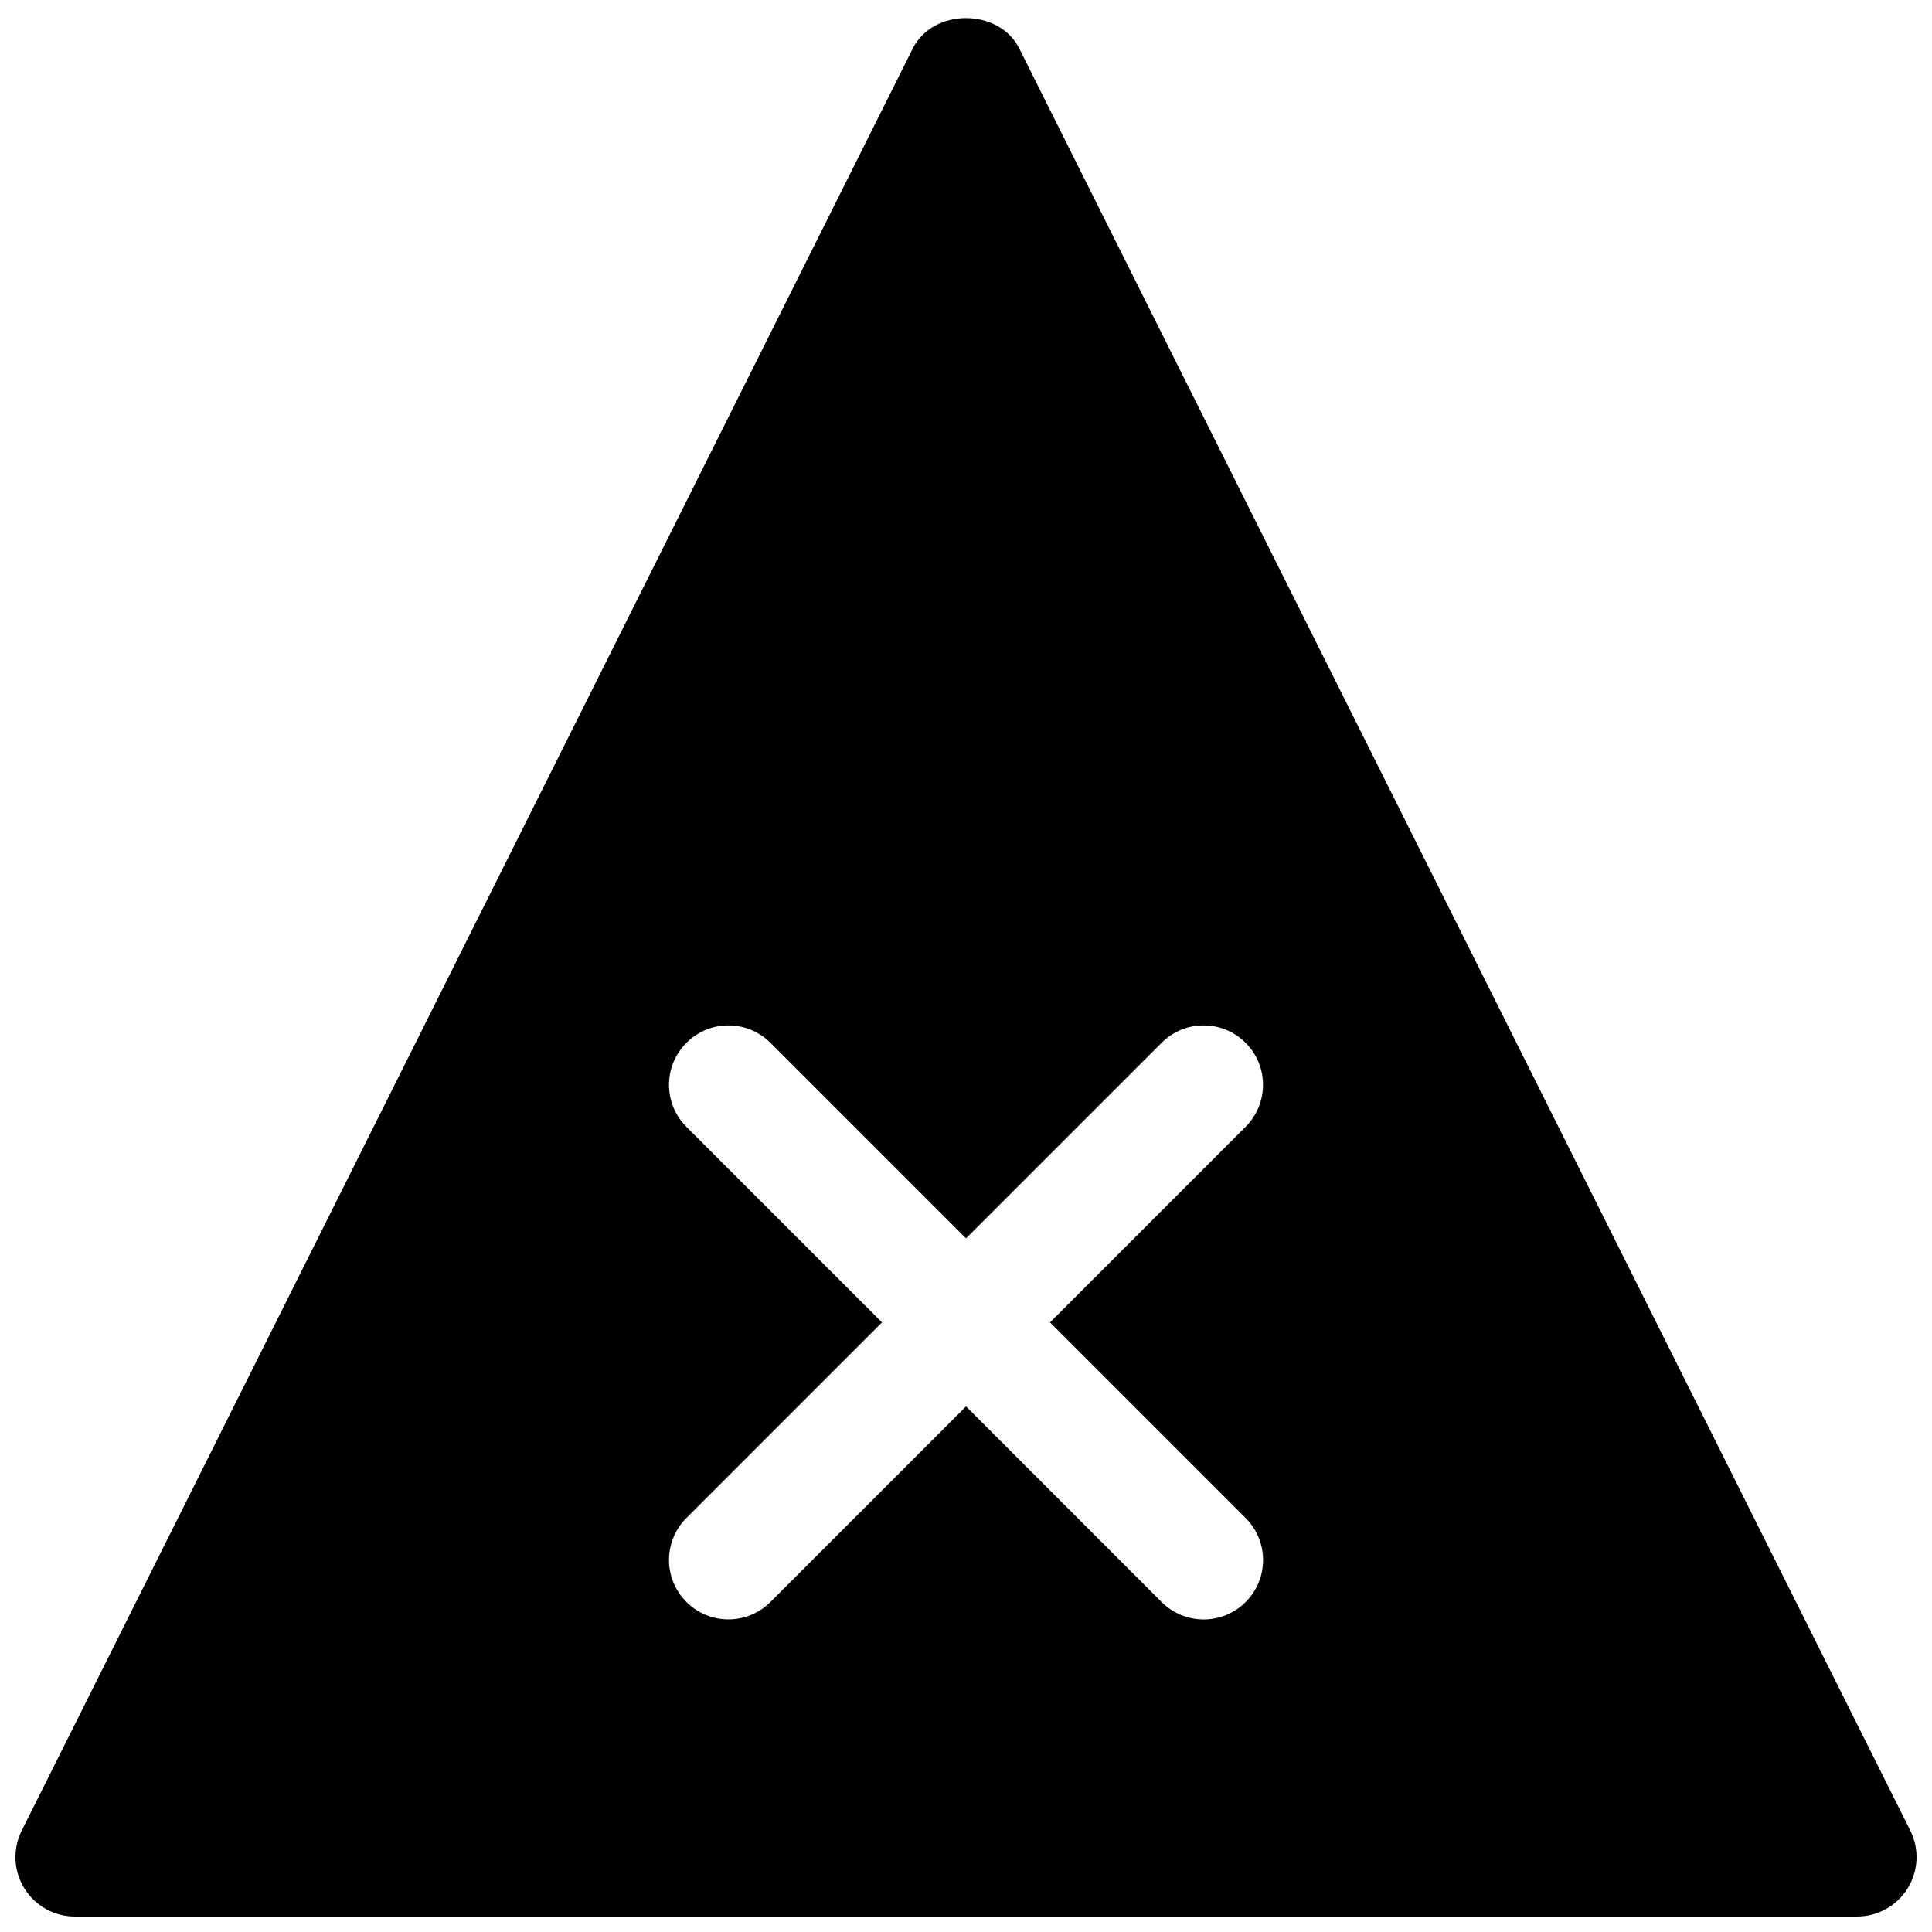 <?xml version="1.0" encoding="UTF-8"?>
<!-- Uploaded to: ICON Repo, www.svgrepo.com, Generator: ICON Repo Mixer Tools -->
<svg width="800px" height="800px" version="1.1" viewBox="144 144 512 512" xmlns="http://www.w3.org/2000/svg">
 <defs>
  <clipPath id="a">
   <path d="m148.09 148.09h503.81v503.81h-503.81z"/>
  </clipPath>
 </defs>
 <g clip-path="url(#a)">
  <path d="m650.25 629.12-236.16-472.32c-5.352-10.676-22.812-10.676-28.168 0l-236.16 472.32c-2.441 4.879-2.188 10.676 0.691 15.32 2.867 4.629 7.922 7.461 13.383 7.461h472.32c5.465 0 10.516-2.832 13.398-7.461 2.867-4.644 3.137-10.438 0.695-15.32zm-176.14-82.828c6.156 6.156 6.156 16.105 0 22.262-3.07 3.07-7.102 4.613-11.133 4.613s-8.062-1.543-11.133-4.613l-51.84-51.844-51.828 51.828c-3.07 3.07-7.102 4.613-11.133 4.613s-8.062-1.543-11.133-4.613c-6.156-6.156-6.156-16.105 0-22.262l51.828-51.828-51.828-51.828c-6.156-6.156-6.156-16.105 0-22.262s16.105-6.156 22.262 0l51.832 51.824 51.828-51.828c6.156-6.156 16.105-6.156 22.262 0s6.156 16.105 0 22.262l-51.828 51.828z"/>
 </g>
</svg>